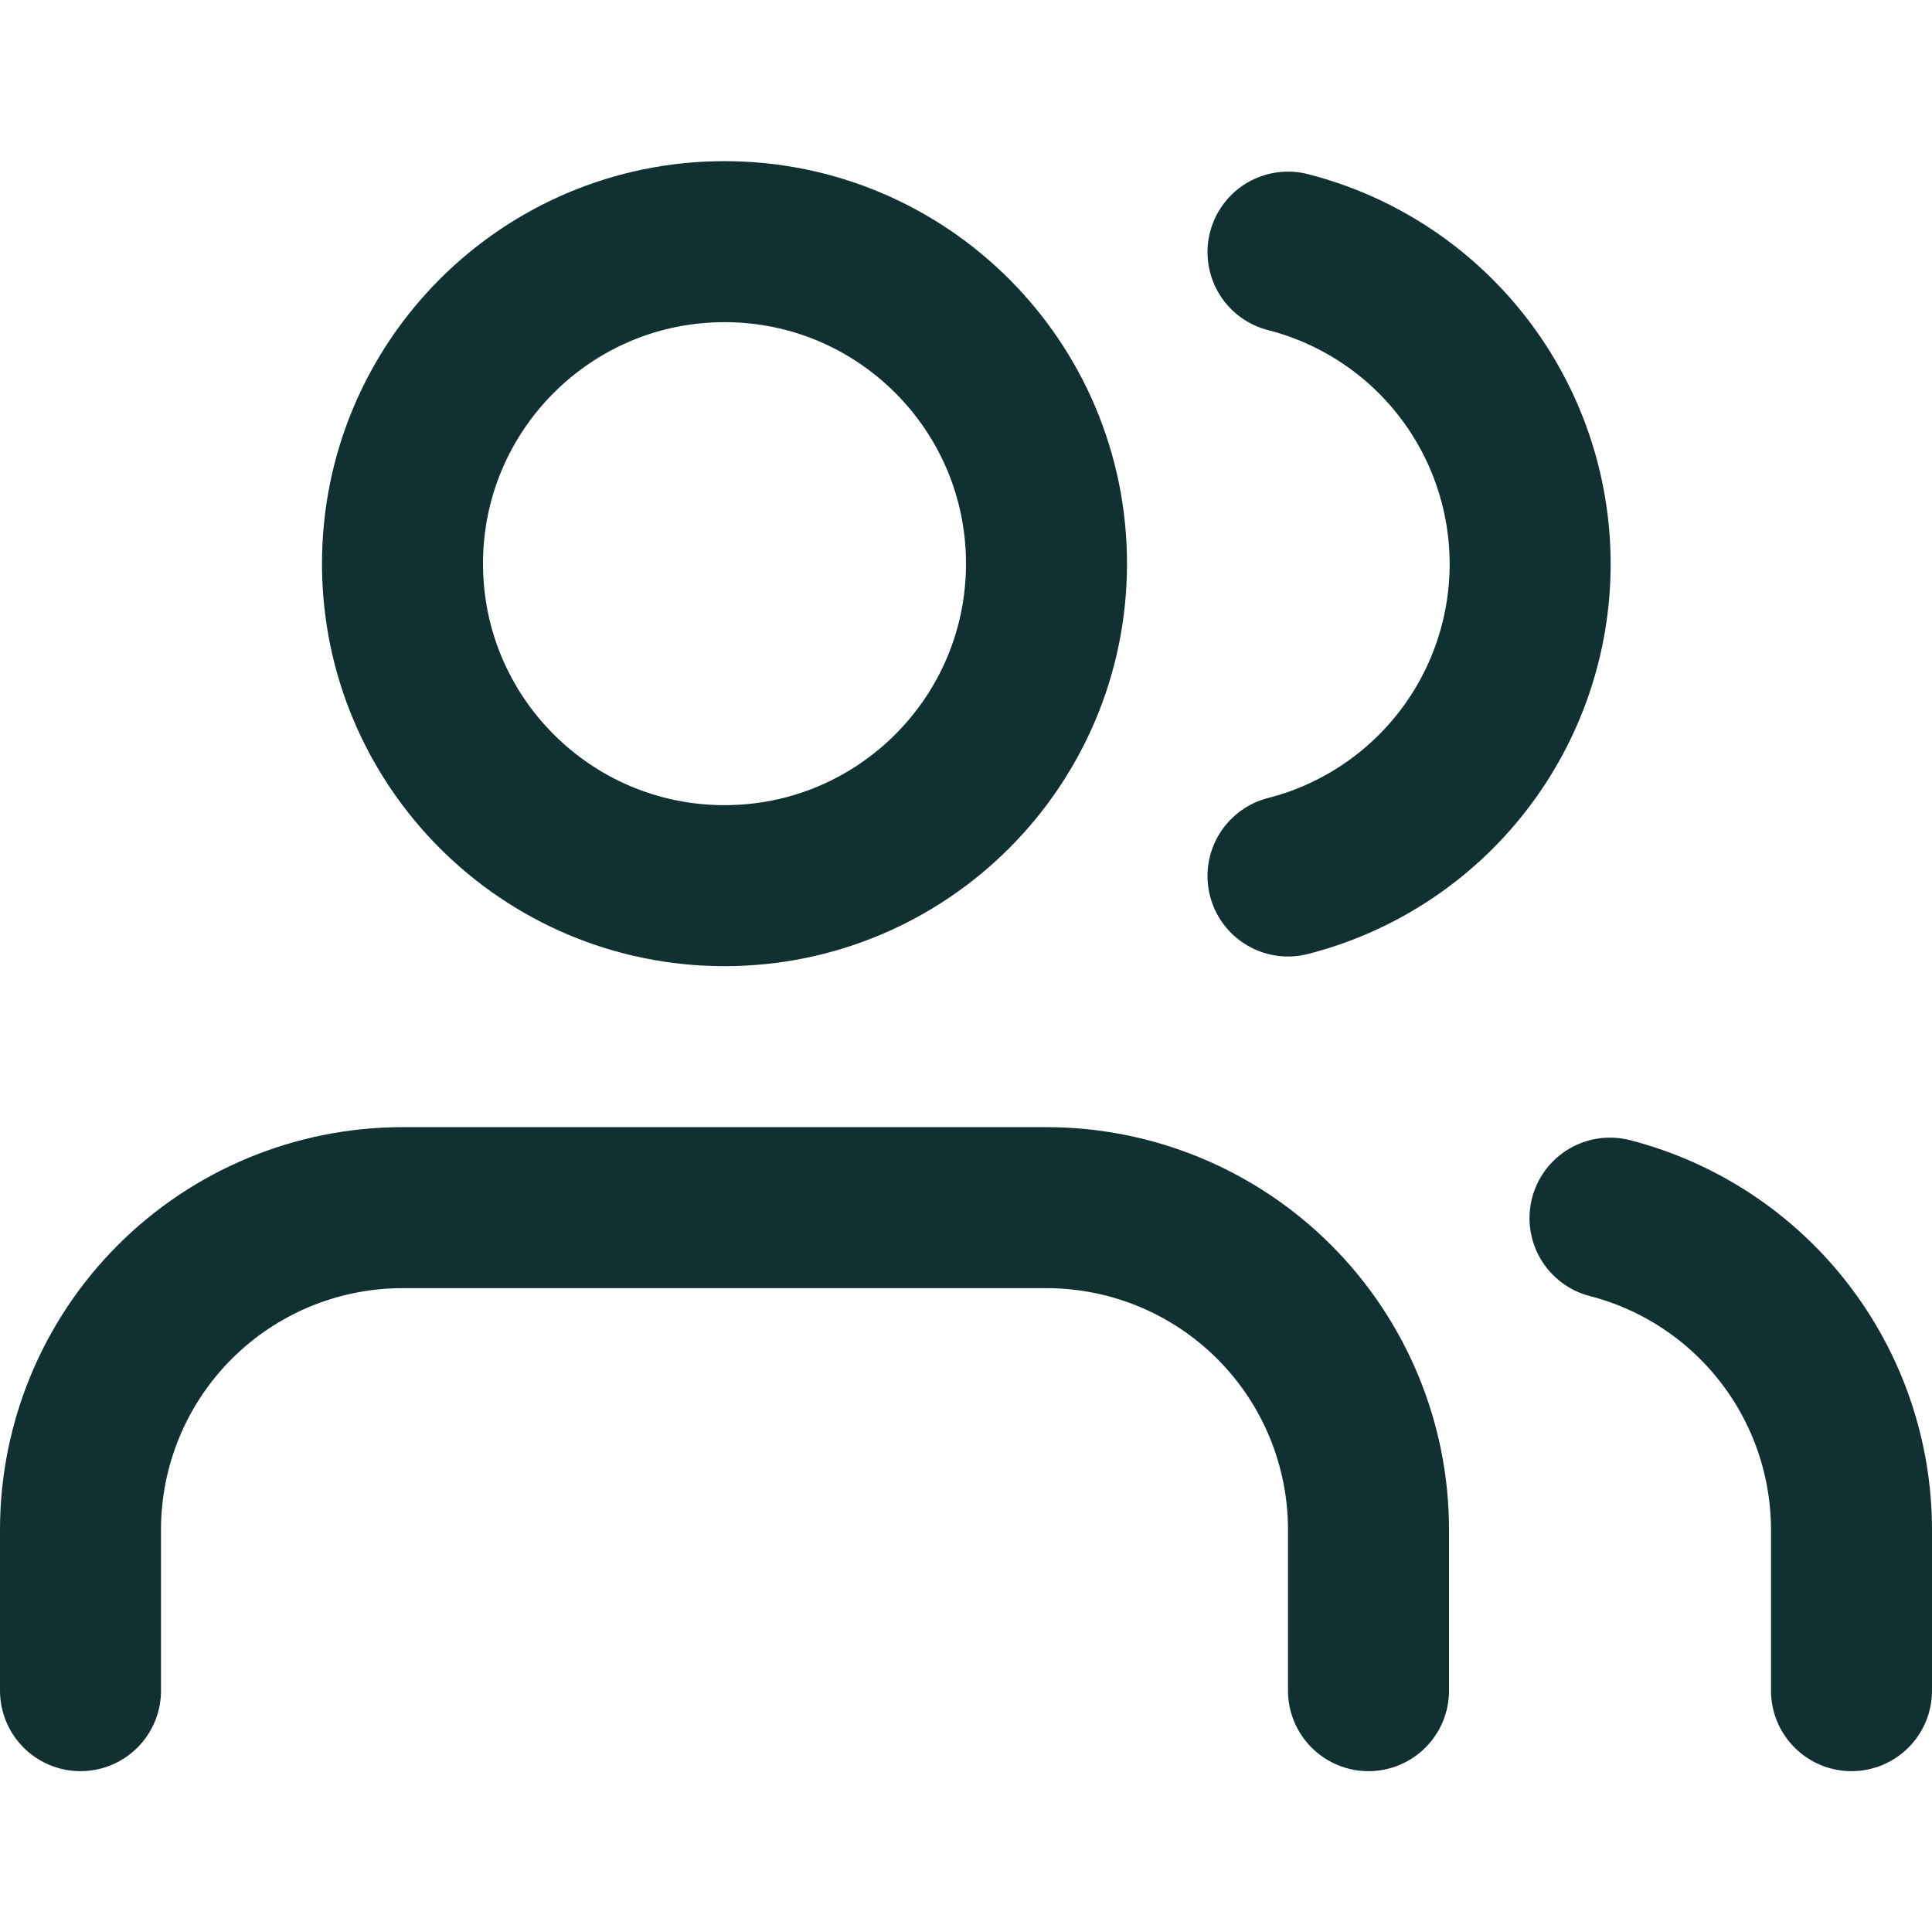 <?xml version="1.0" encoding="UTF-8"?>
<svg xmlns="http://www.w3.org/2000/svg" width="60" height="60" viewBox="0 0 60 60" fill="none">
  <g clip-path="url(#clip0_339_7291)">
    <path d="M42.5 52.505V47.505C42.5 44.853 41.446 42.309 39.571 40.434C37.696 38.559 35.152 37.505 32.5 37.505H12.5C9.848 37.505 7.304 38.559 5.429 40.434C3.554 42.309 2.5 44.853 2.5 47.505V52.505" stroke="#113032" stroke-width="5" stroke-linecap="round" stroke-linejoin="round"></path>
    <path d="M22.5 27.505C28.023 27.505 32.5 23.028 32.5 17.505C32.5 11.982 28.023 7.505 22.5 7.505C16.977 7.505 12.5 11.982 12.5 17.505C12.5 23.028 16.977 27.505 22.5 27.505Z" stroke="#113032" stroke-width="5" stroke-linecap="round" stroke-linejoin="round"></path>
    <path d="M57.5 52.505V47.505C57.498 45.289 56.761 43.137 55.403 41.386C54.046 39.635 52.145 38.384 50 37.83" stroke="#113032" stroke-width="5" stroke-linecap="round" stroke-linejoin="round"></path>
    <path d="M40 7.83C42.151 8.381 44.058 9.632 45.419 11.386C46.781 13.14 47.52 15.297 47.52 17.517C47.52 19.738 46.781 21.895 45.419 23.649C44.058 25.403 42.151 26.654 40 27.205" stroke="#113032" stroke-width="5" stroke-linecap="round" stroke-linejoin="round"></path>
  </g>
  <defs>
    <clipPath id="clip0_339_7291">
      <rect width="60" height="60" fill="white" transform="translate(0 0.005)"></rect>
    </clipPath>
  </defs>
</svg>
